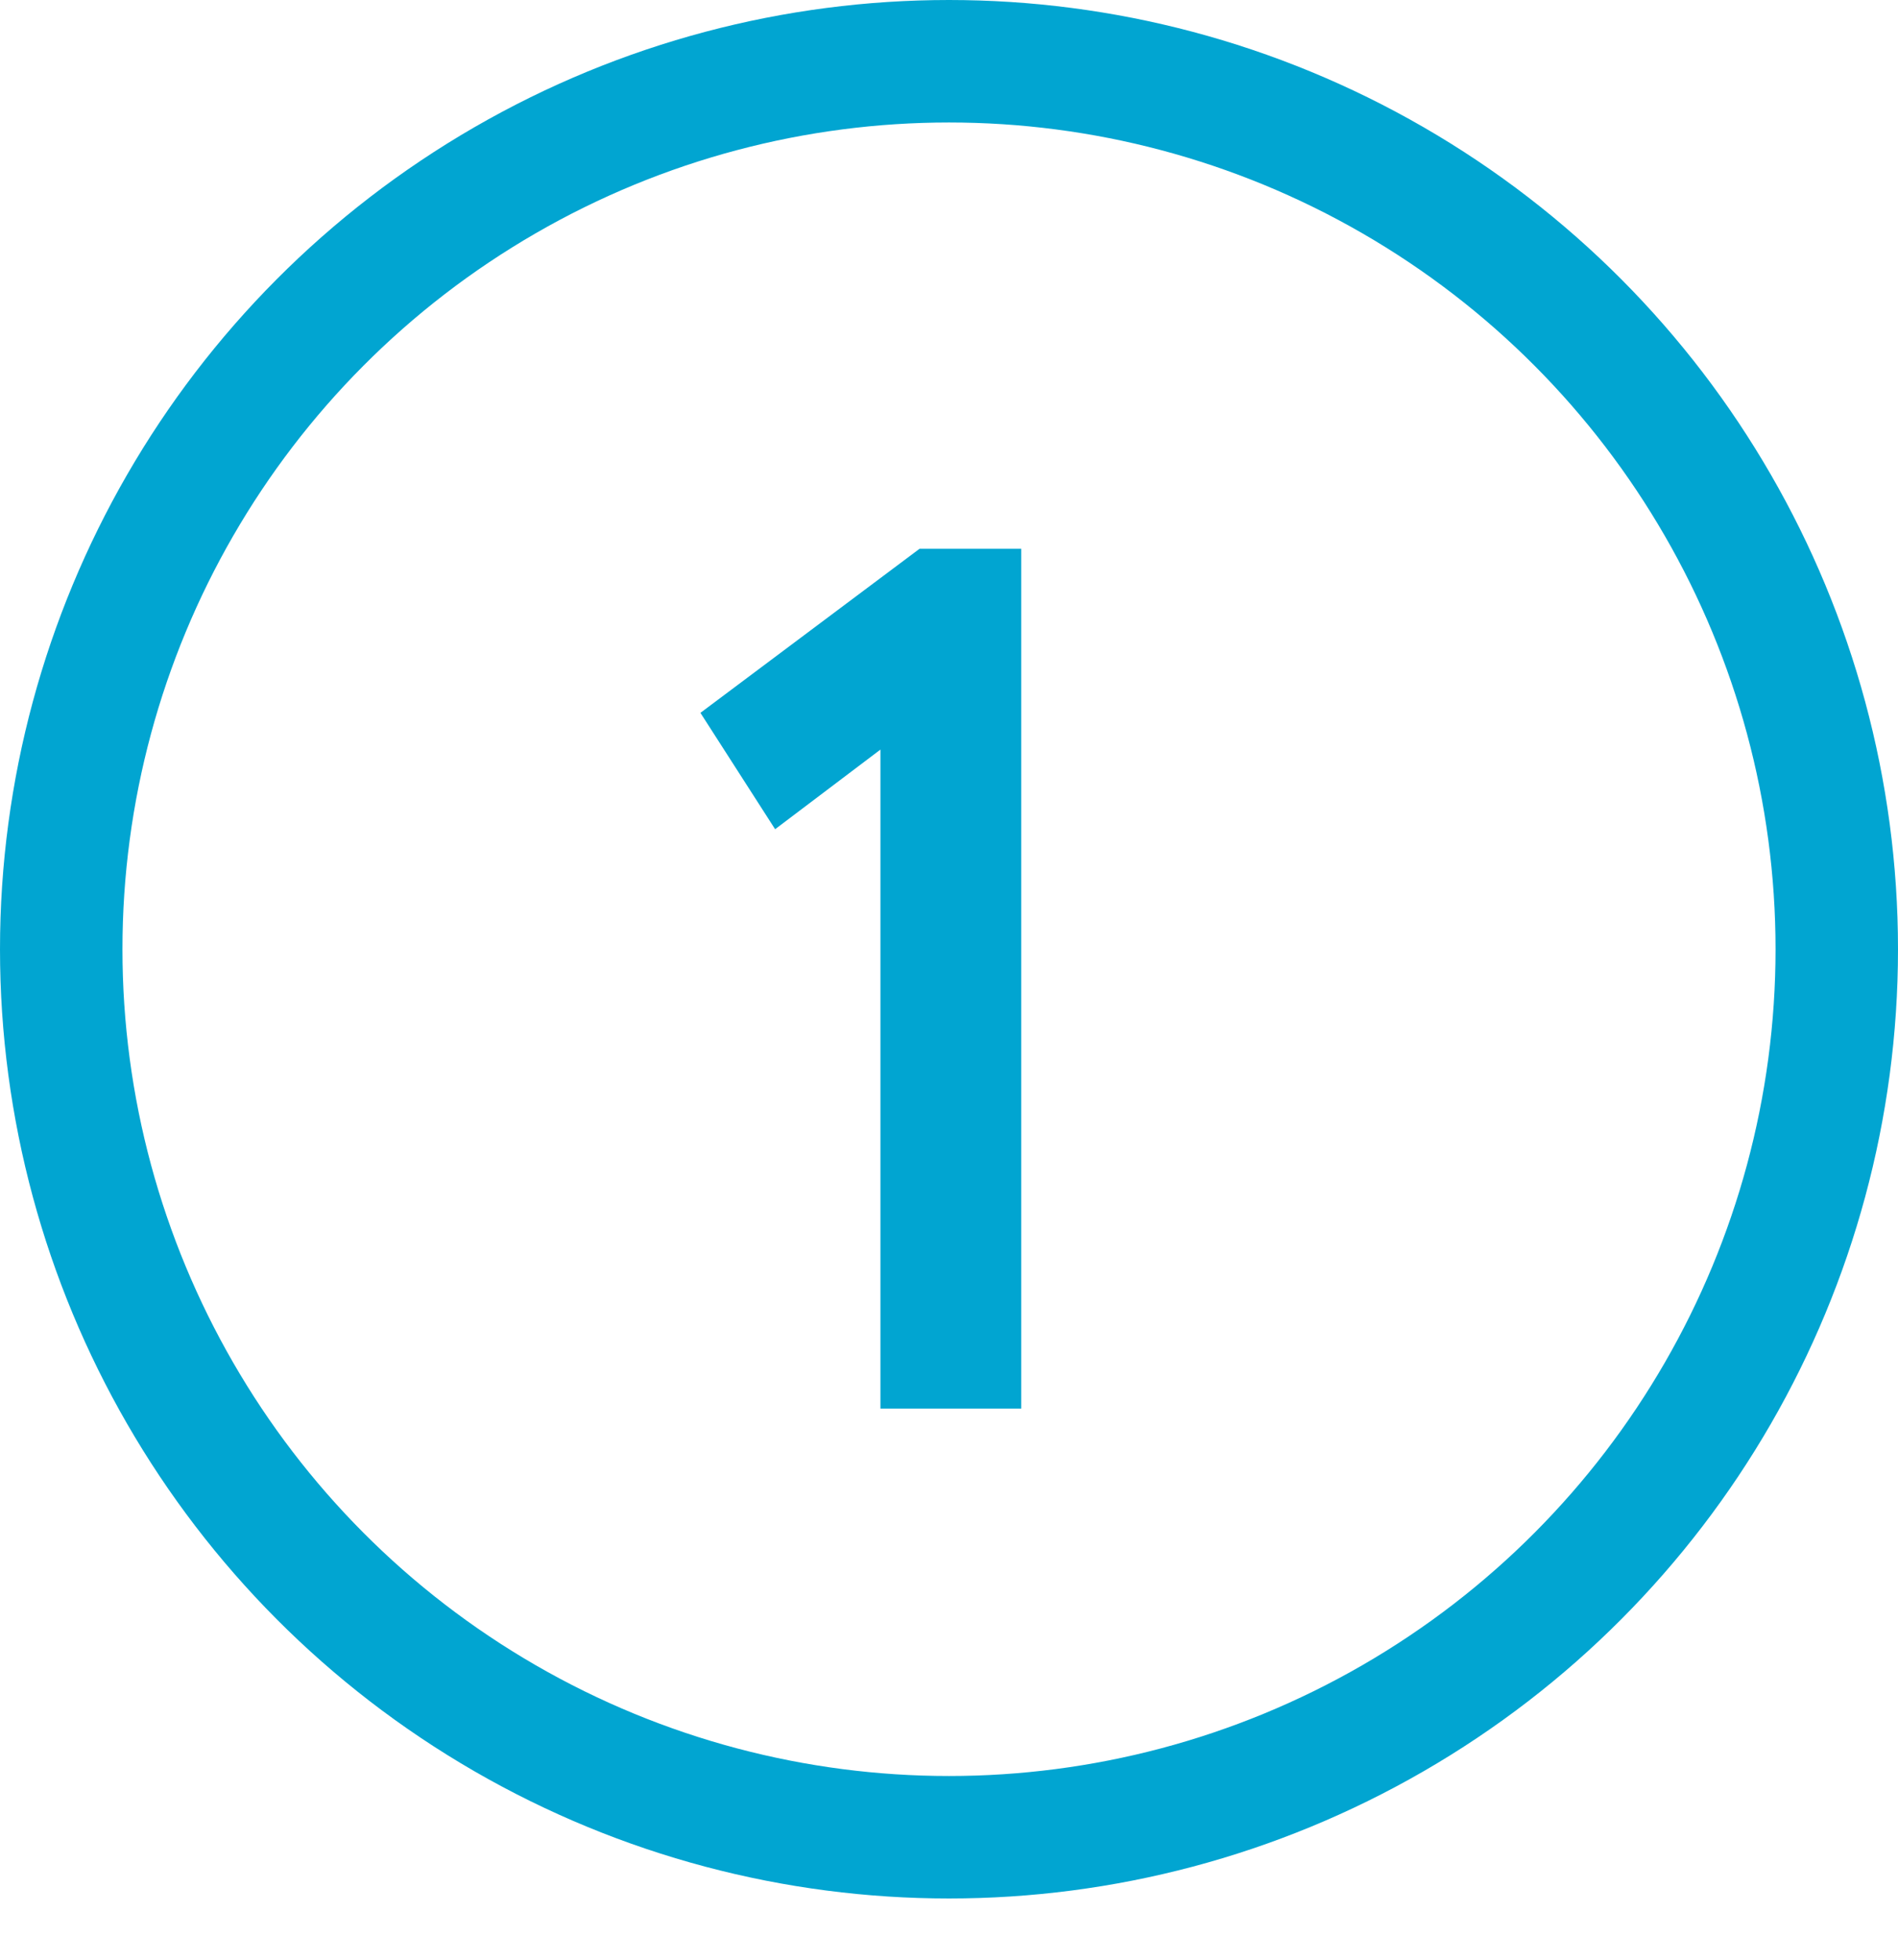 <?xml version="1.0" encoding="UTF-8"?> <svg xmlns="http://www.w3.org/2000/svg" width="31" height="32" viewBox="0 0 31 32" fill="none"> <circle cx="15.5" cy="15.5" r="14.5" stroke="#01A5D1" stroke-width="2"></circle> <path d="M12.66 13.54L11.44 11.64L15.02 8.96H16.68V23H14.38V12.24L12.66 13.54Z" fill="#01A5D1"></path> </svg> 